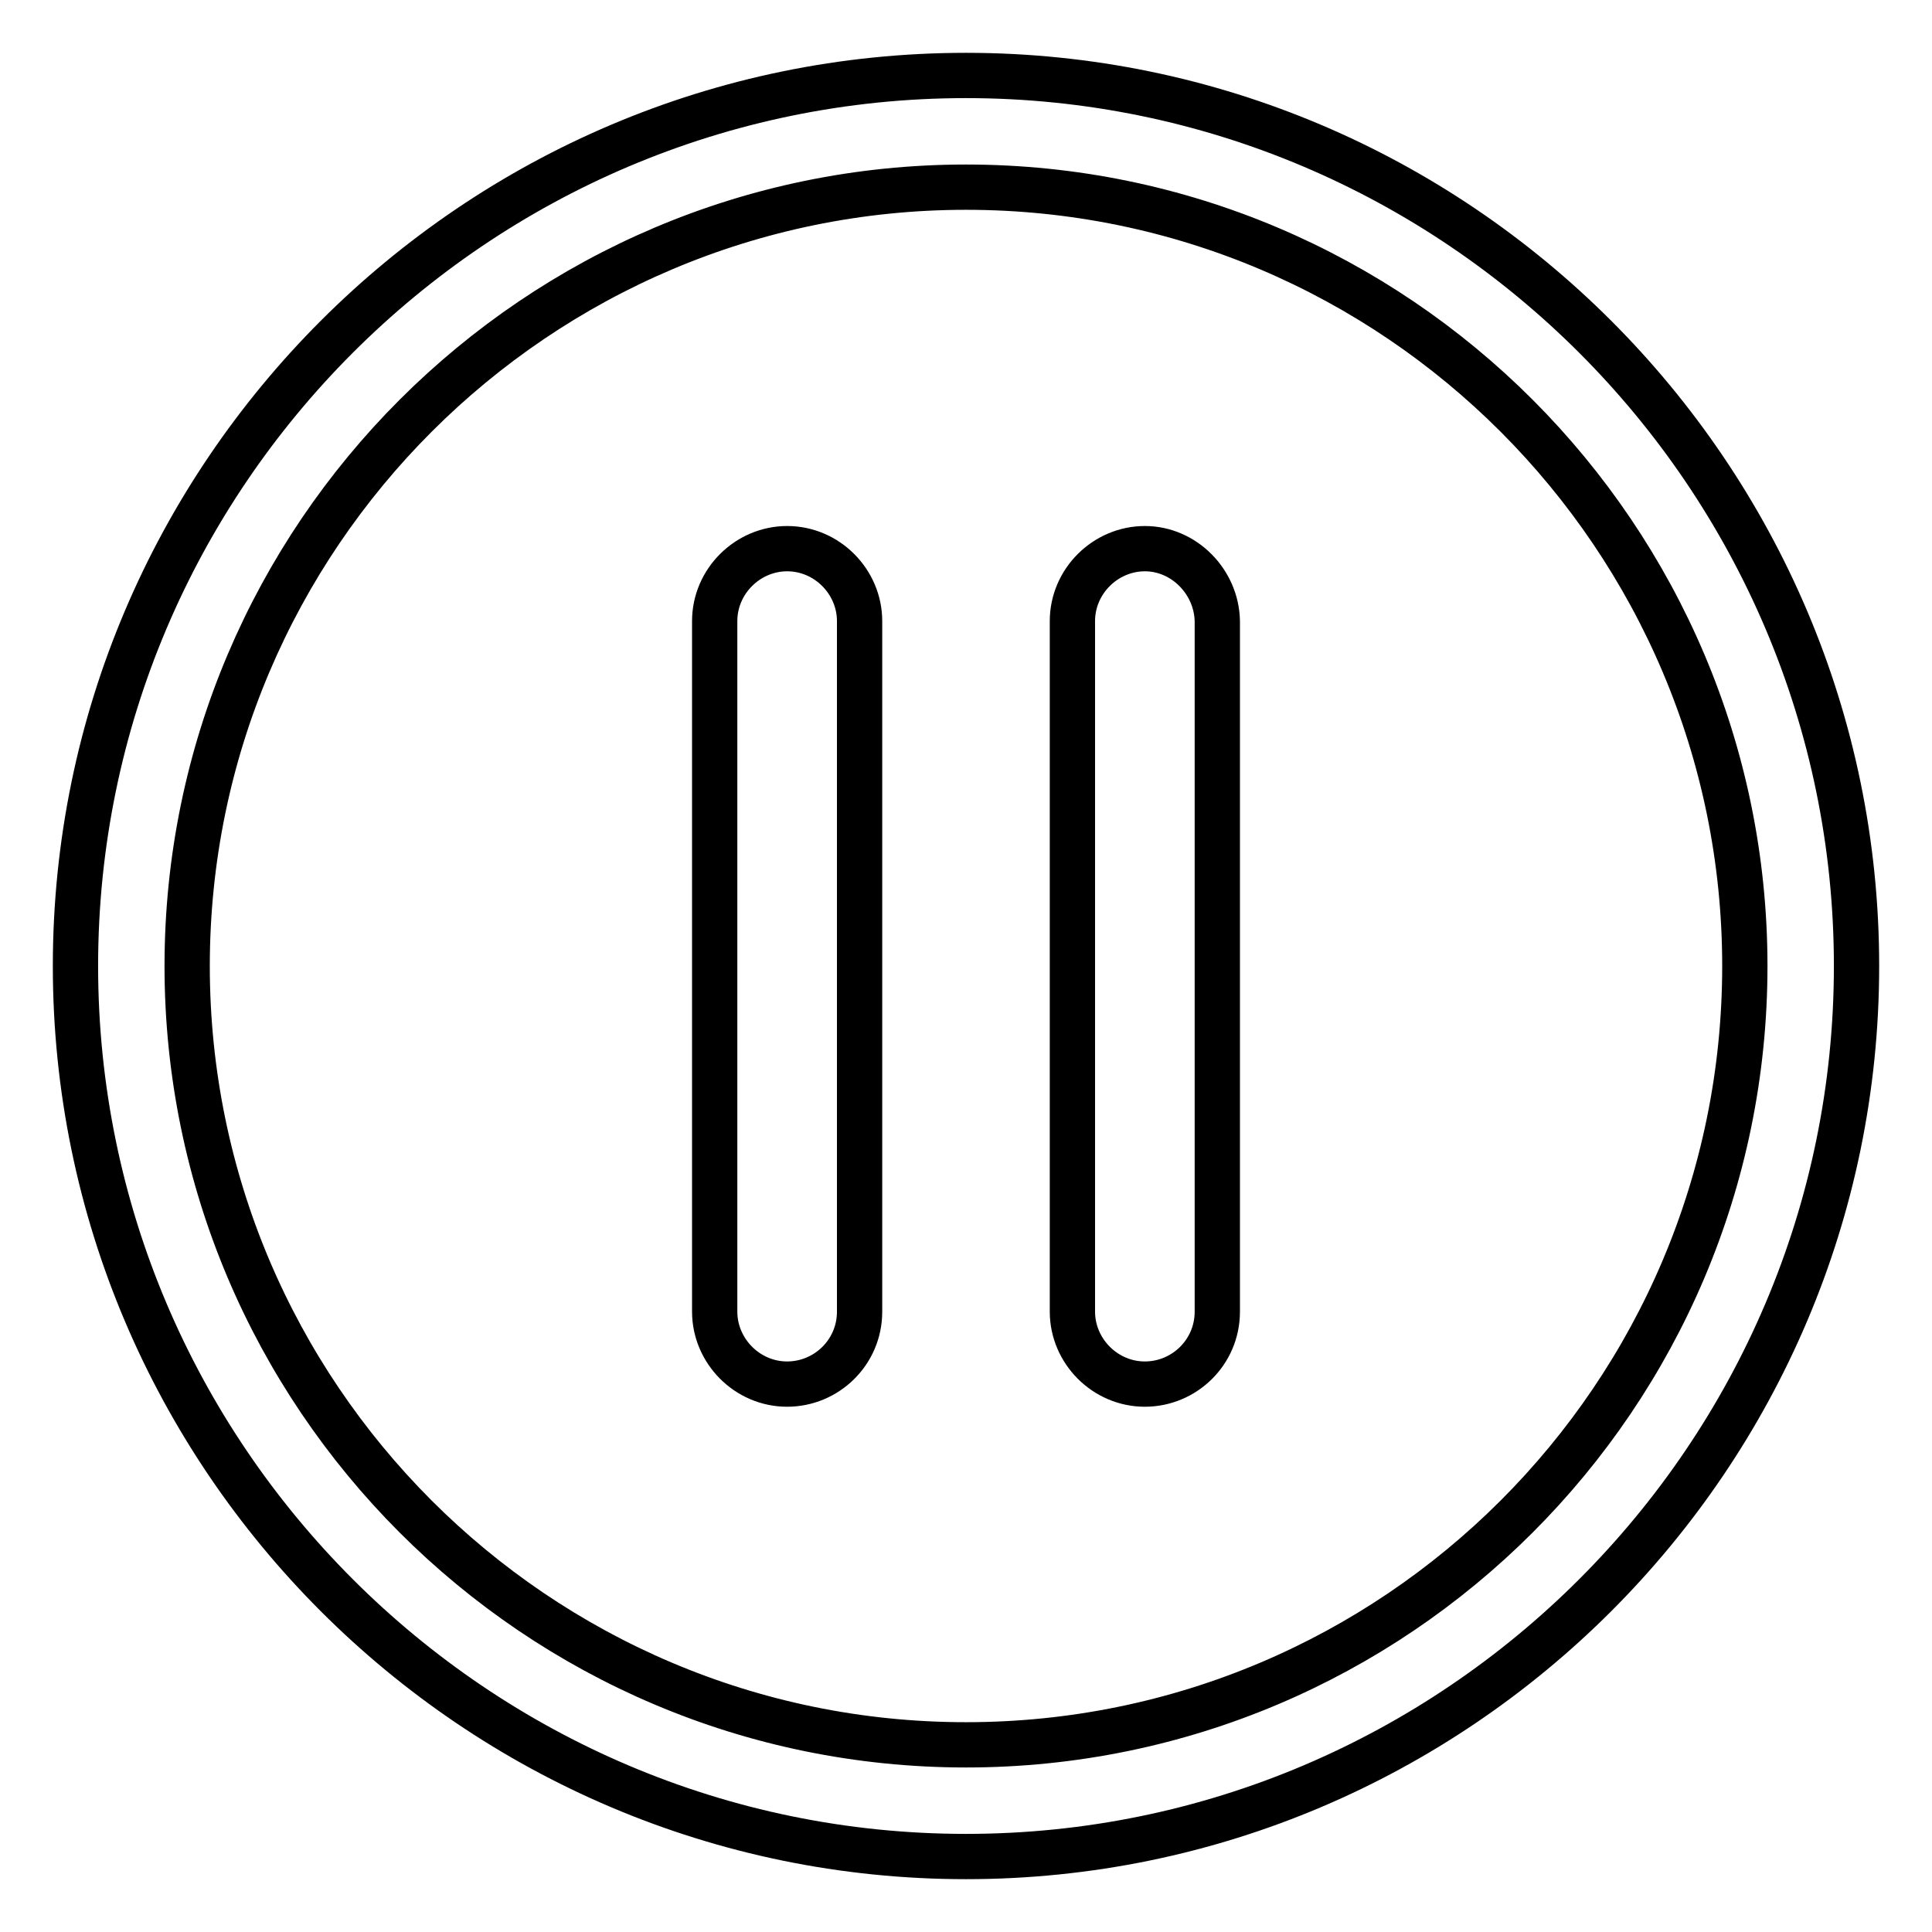 <?xml version="1.0" encoding="utf-8"?>
<!-- Svg Vector Icons : http://www.onlinewebfonts.com/icon -->
<!DOCTYPE svg PUBLIC "-//W3C//DTD SVG 1.1//EN" "http://www.w3.org/Graphics/SVG/1.1/DTD/svg11.dtd">
<svg version="1.1" xmlns="http://www.w3.org/2000/svg" xmlns:xlink="http://www.w3.org/1999/xlink" x="0px" y="0px" viewBox="0 0 256 256" enable-background="new 0 0 256 256" xml:space="preserve">
<g> <path stroke-width="6" fill-opacity="0" stroke="#000000"  d="M128,10C63,10,10,63,10,128c0,65,53,118,118,118s118-53,118-118C246,63,193,10,128,10L128,10z M128,231.2 c-57,0-103.2-46.4-103.2-103.2C24.8,71.1,71.2,24.8,128,24.8c57,0,103.2,46.4,103.2,103.2C231.2,185,184.9,231.2,128,231.2 L128,231.2z M104.3,72.7c-5.2,0-9.6,4.3-9.6,9.6v91.5c0,5.2,4.3,9.6,9.6,9.6c5.2,0,9.6-4.2,9.6-9.6V82.3 C113.9,77.1,109.6,72.7,104.3,72.7z M151.7,72.7c-5.2,0-9.6,4.3-9.6,9.6v91.5c0,5.2,4.3,9.6,9.6,9.6c5.2,0,9.6-4.2,9.6-9.6V82.3 C161.2,77.1,156.9,72.7,151.7,72.7z"/></g>
</svg>